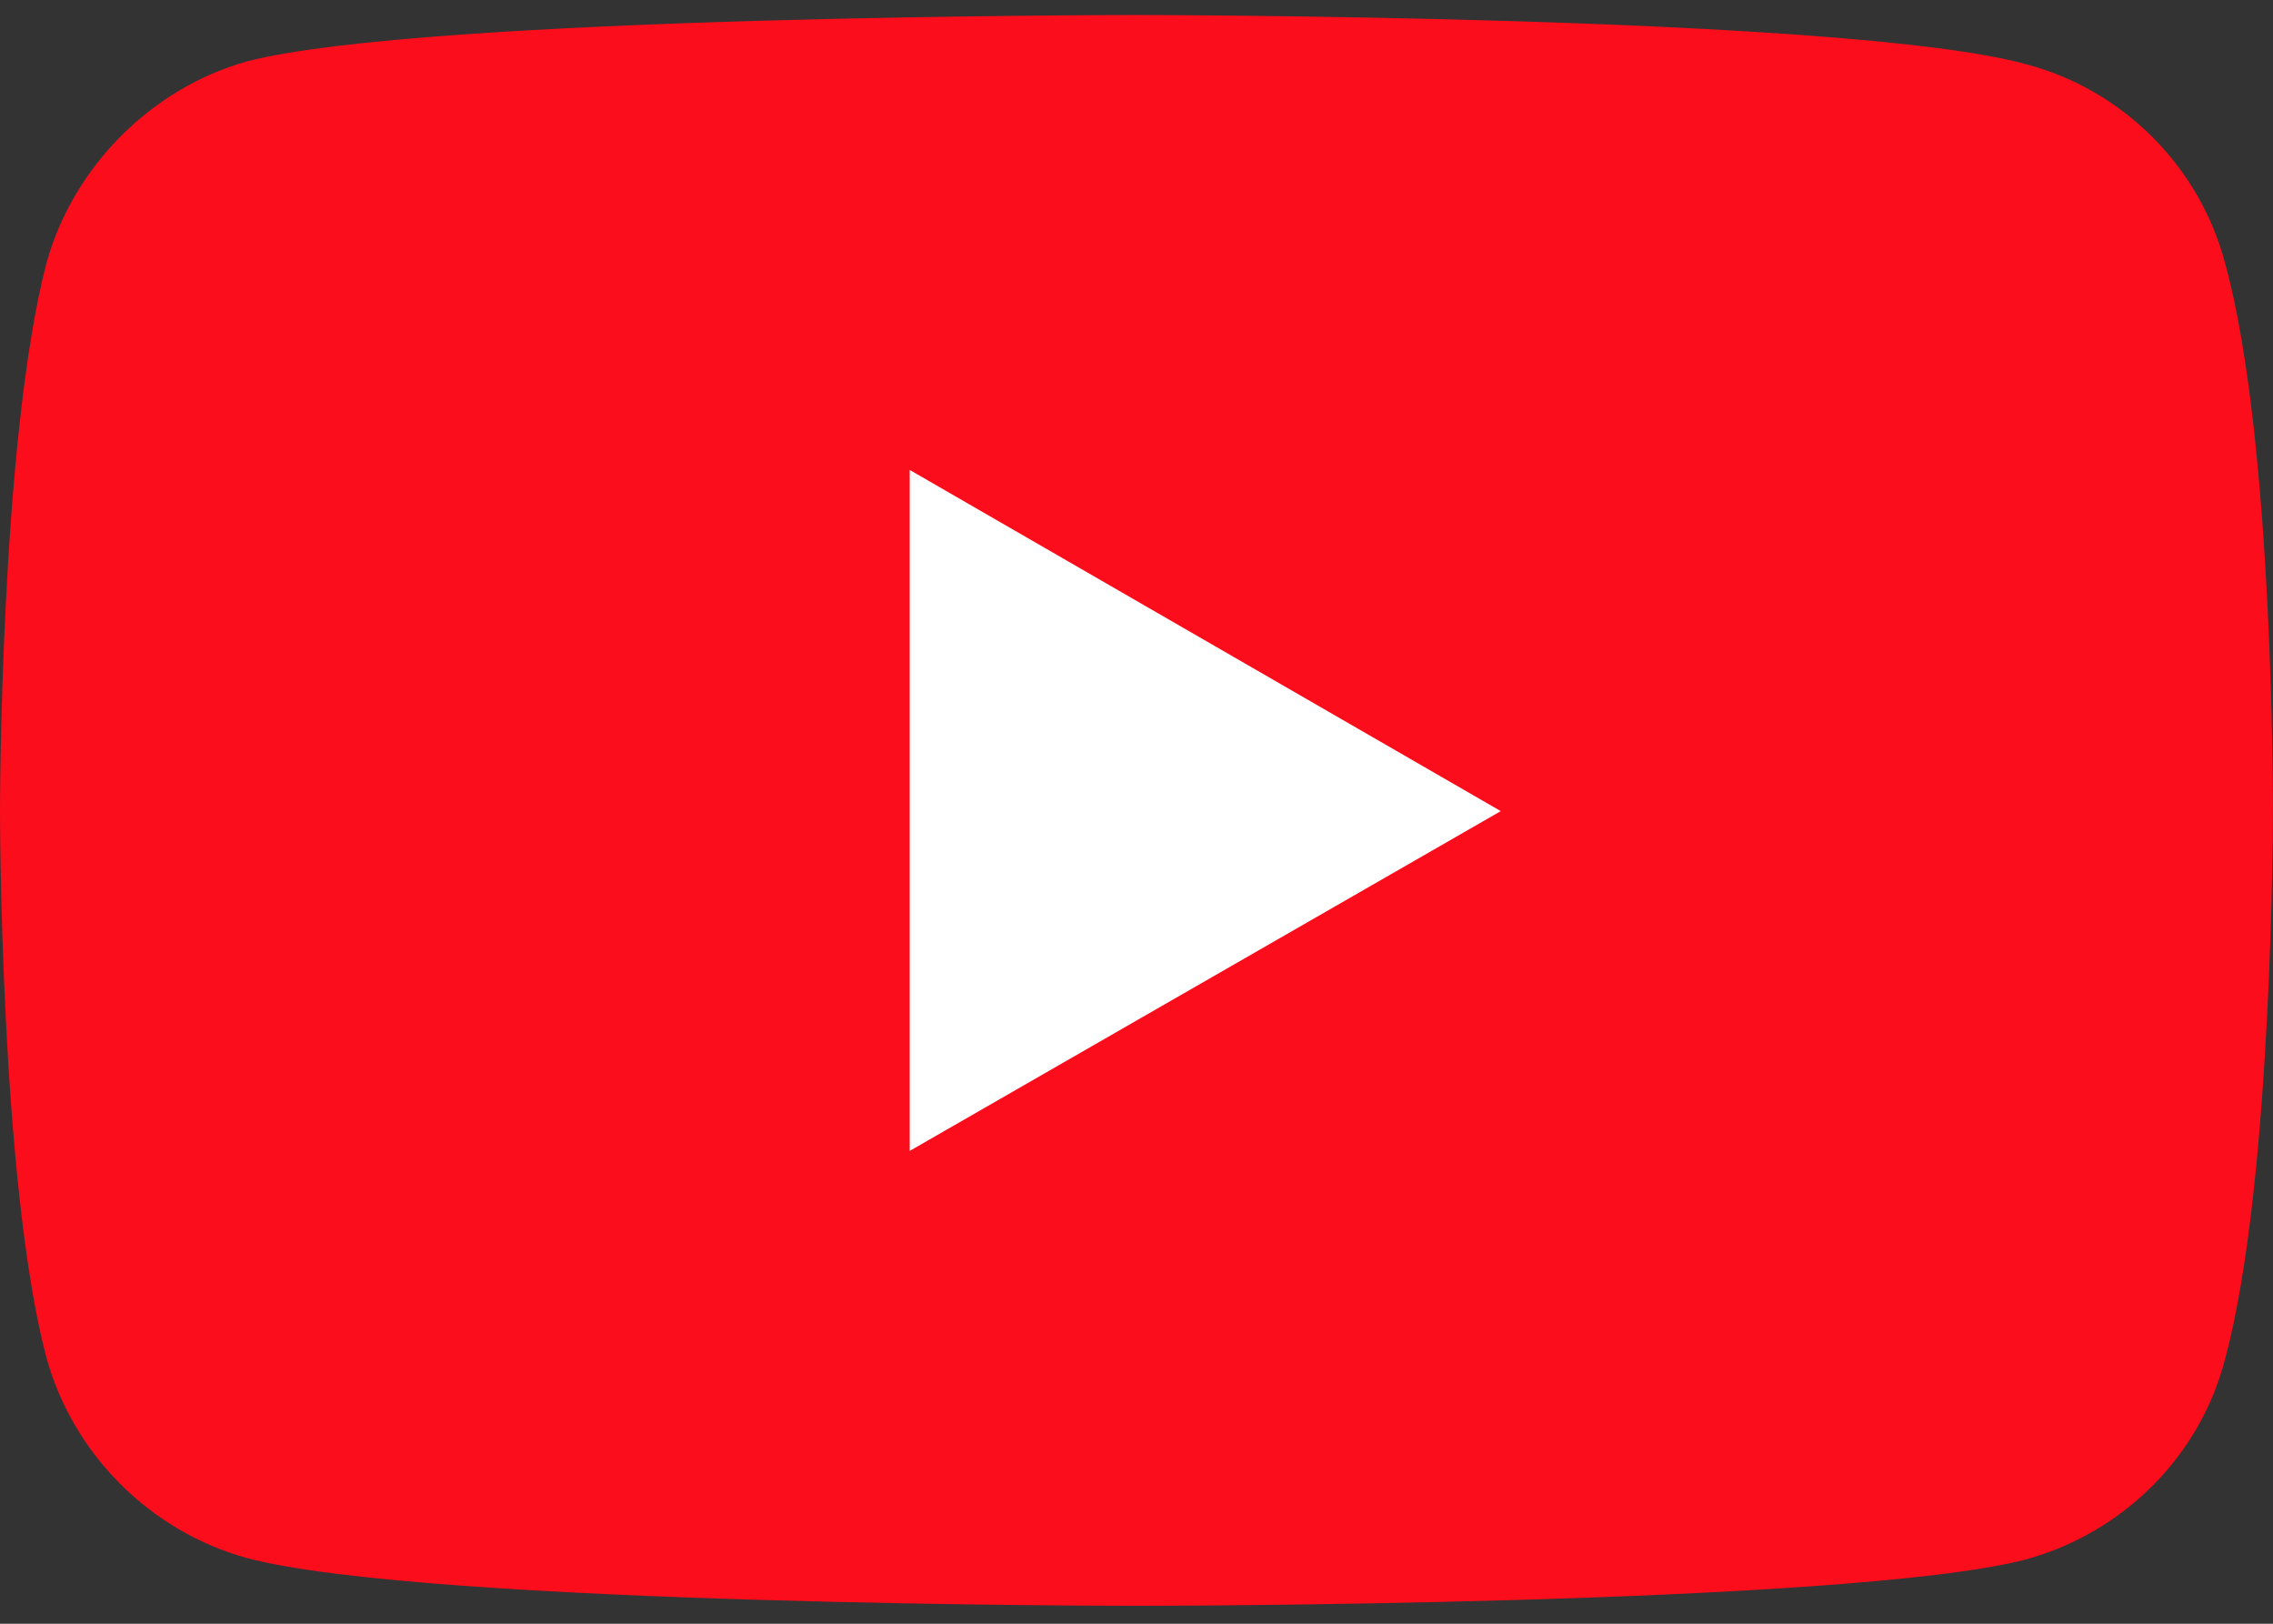 <?xml version="1.0" encoding="UTF-8"?> <svg xmlns="http://www.w3.org/2000/svg" width="70" height="50" viewBox="0 0 70 50" fill="none"><rect x="0" y="0" width="70" height="50" fill="#333333" stroke="none"/> <rect x="20.461" y="12.739" width="31.374" height="25.917" fill="white"></rect> <path d="M34.977 0.463C34.977 0.463 13.1 0.463 7.609 1.89C4.669 2.711 2.248 5.132 1.427 8.115C3.2507e-05 13.606 0 24.977 0 24.977C0 24.977 3.2507e-05 36.391 1.427 41.796C2.248 44.779 4.626 47.157 7.609 47.978C13.143 49.448 34.977 49.448 34.977 49.448C34.977 49.448 56.897 49.448 62.388 48.021C65.371 47.2 67.749 44.865 68.527 41.839C69.997 36.391 69.997 25.02 69.997 25.02C69.997 25.02 70.04 13.606 68.527 8.115C67.749 5.132 65.371 2.754 62.388 1.976C56.897 0.463 34.977 0.463 34.977 0.463ZM28.016 14.471L46.218 24.977L28.016 35.44V14.471Z" fill="#FC0D1B"></path> </svg> 